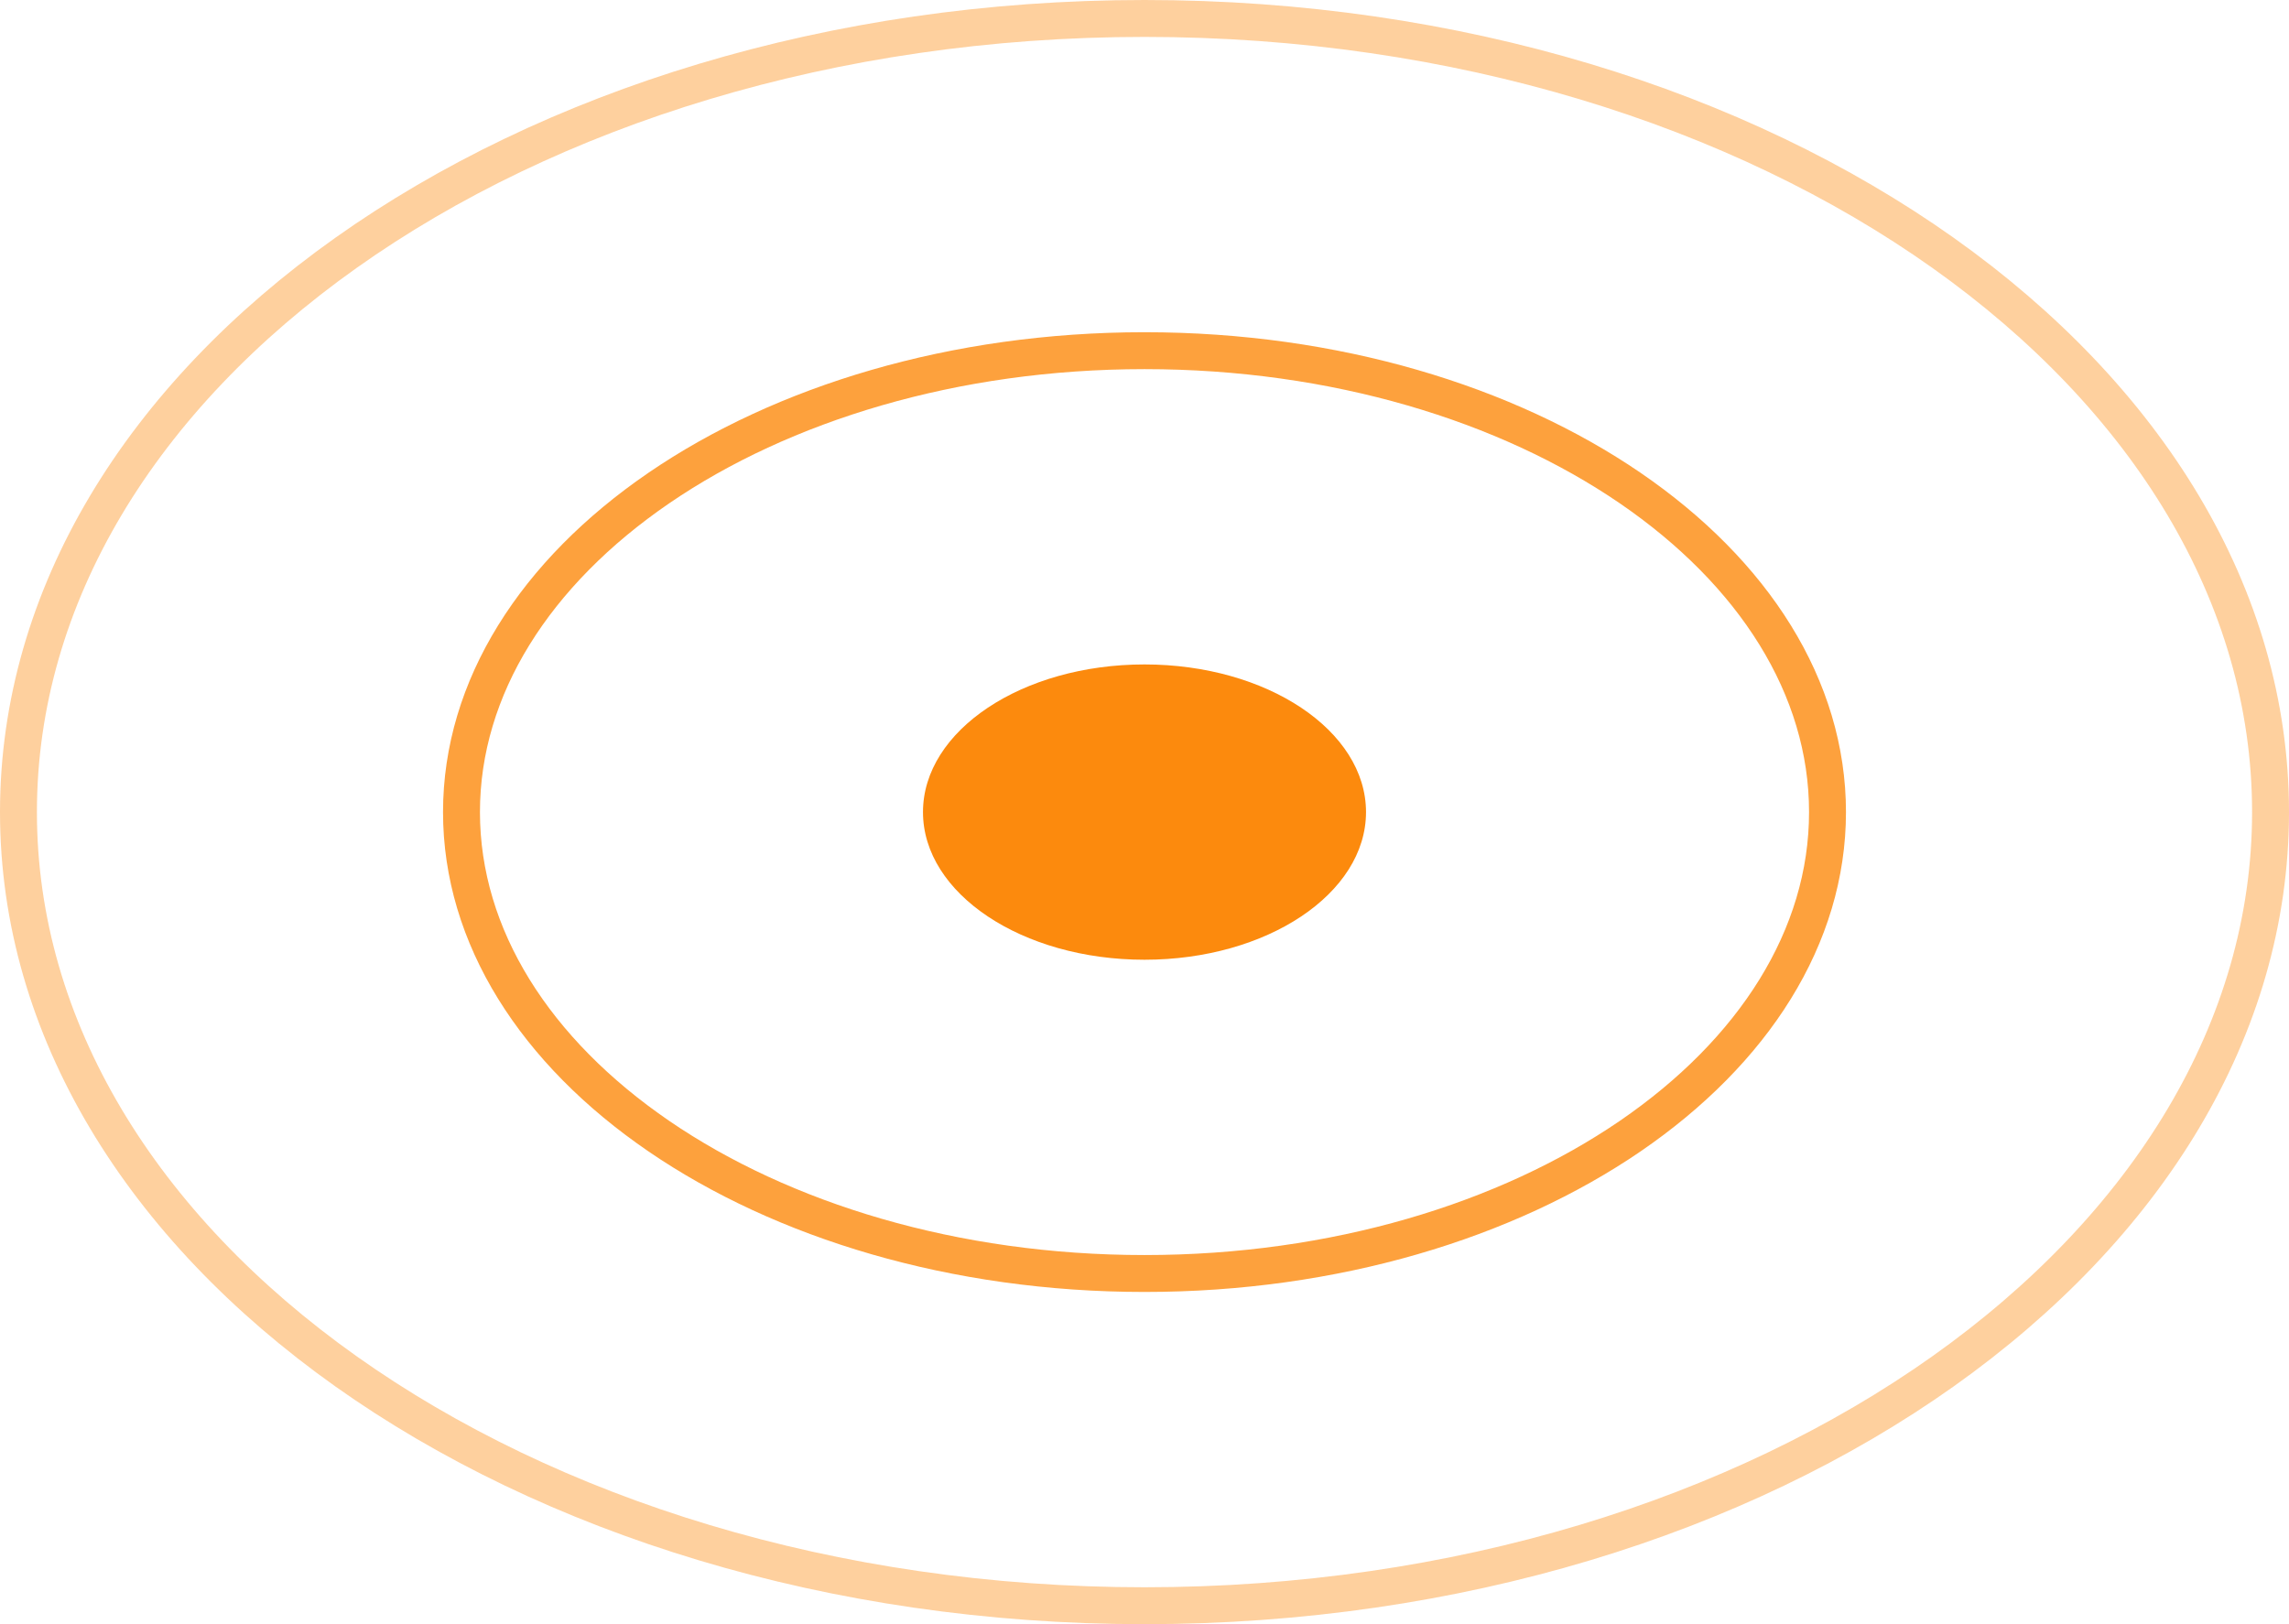 <svg width="62" height="44" viewBox="0 0 62 44" fill="none" xmlns="http://www.w3.org/2000/svg">
<path opacity="0.4" d="M61.5 22C61.5 27.87 58.148 33.233 52.631 37.149C47.115 41.063 39.469 43.5 31 43.5C22.531 43.5 14.885 41.063 9.369 37.149C3.852 33.233 0.5 27.87 0.5 22C0.5 16.13 3.852 10.767 9.369 6.851C14.885 2.937 22.531 0.5 31 0.5C39.469 0.5 47.115 2.937 52.631 6.851C58.148 10.767 61.5 16.13 61.5 22Z" stroke="#FC8A0D"/>
<path opacity="0.8" d="M49.5 22C49.5 25.377 47.5 28.489 44.153 30.78C40.808 33.068 36.159 34.5 31 34.5C25.841 34.5 21.192 33.068 17.847 30.78C14.5 28.489 12.5 25.377 12.5 22C12.5 18.623 14.5 15.511 17.847 13.22C21.192 10.932 25.841 9.5 31 9.5C36.159 9.5 40.808 10.932 44.153 13.22C47.5 15.511 49.5 18.623 49.5 22Z" stroke="#FC8A0D"/>
<ellipse cx="31" cy="22" rx="6" ry="4" fill="#FC8A0D"/>
</svg>
